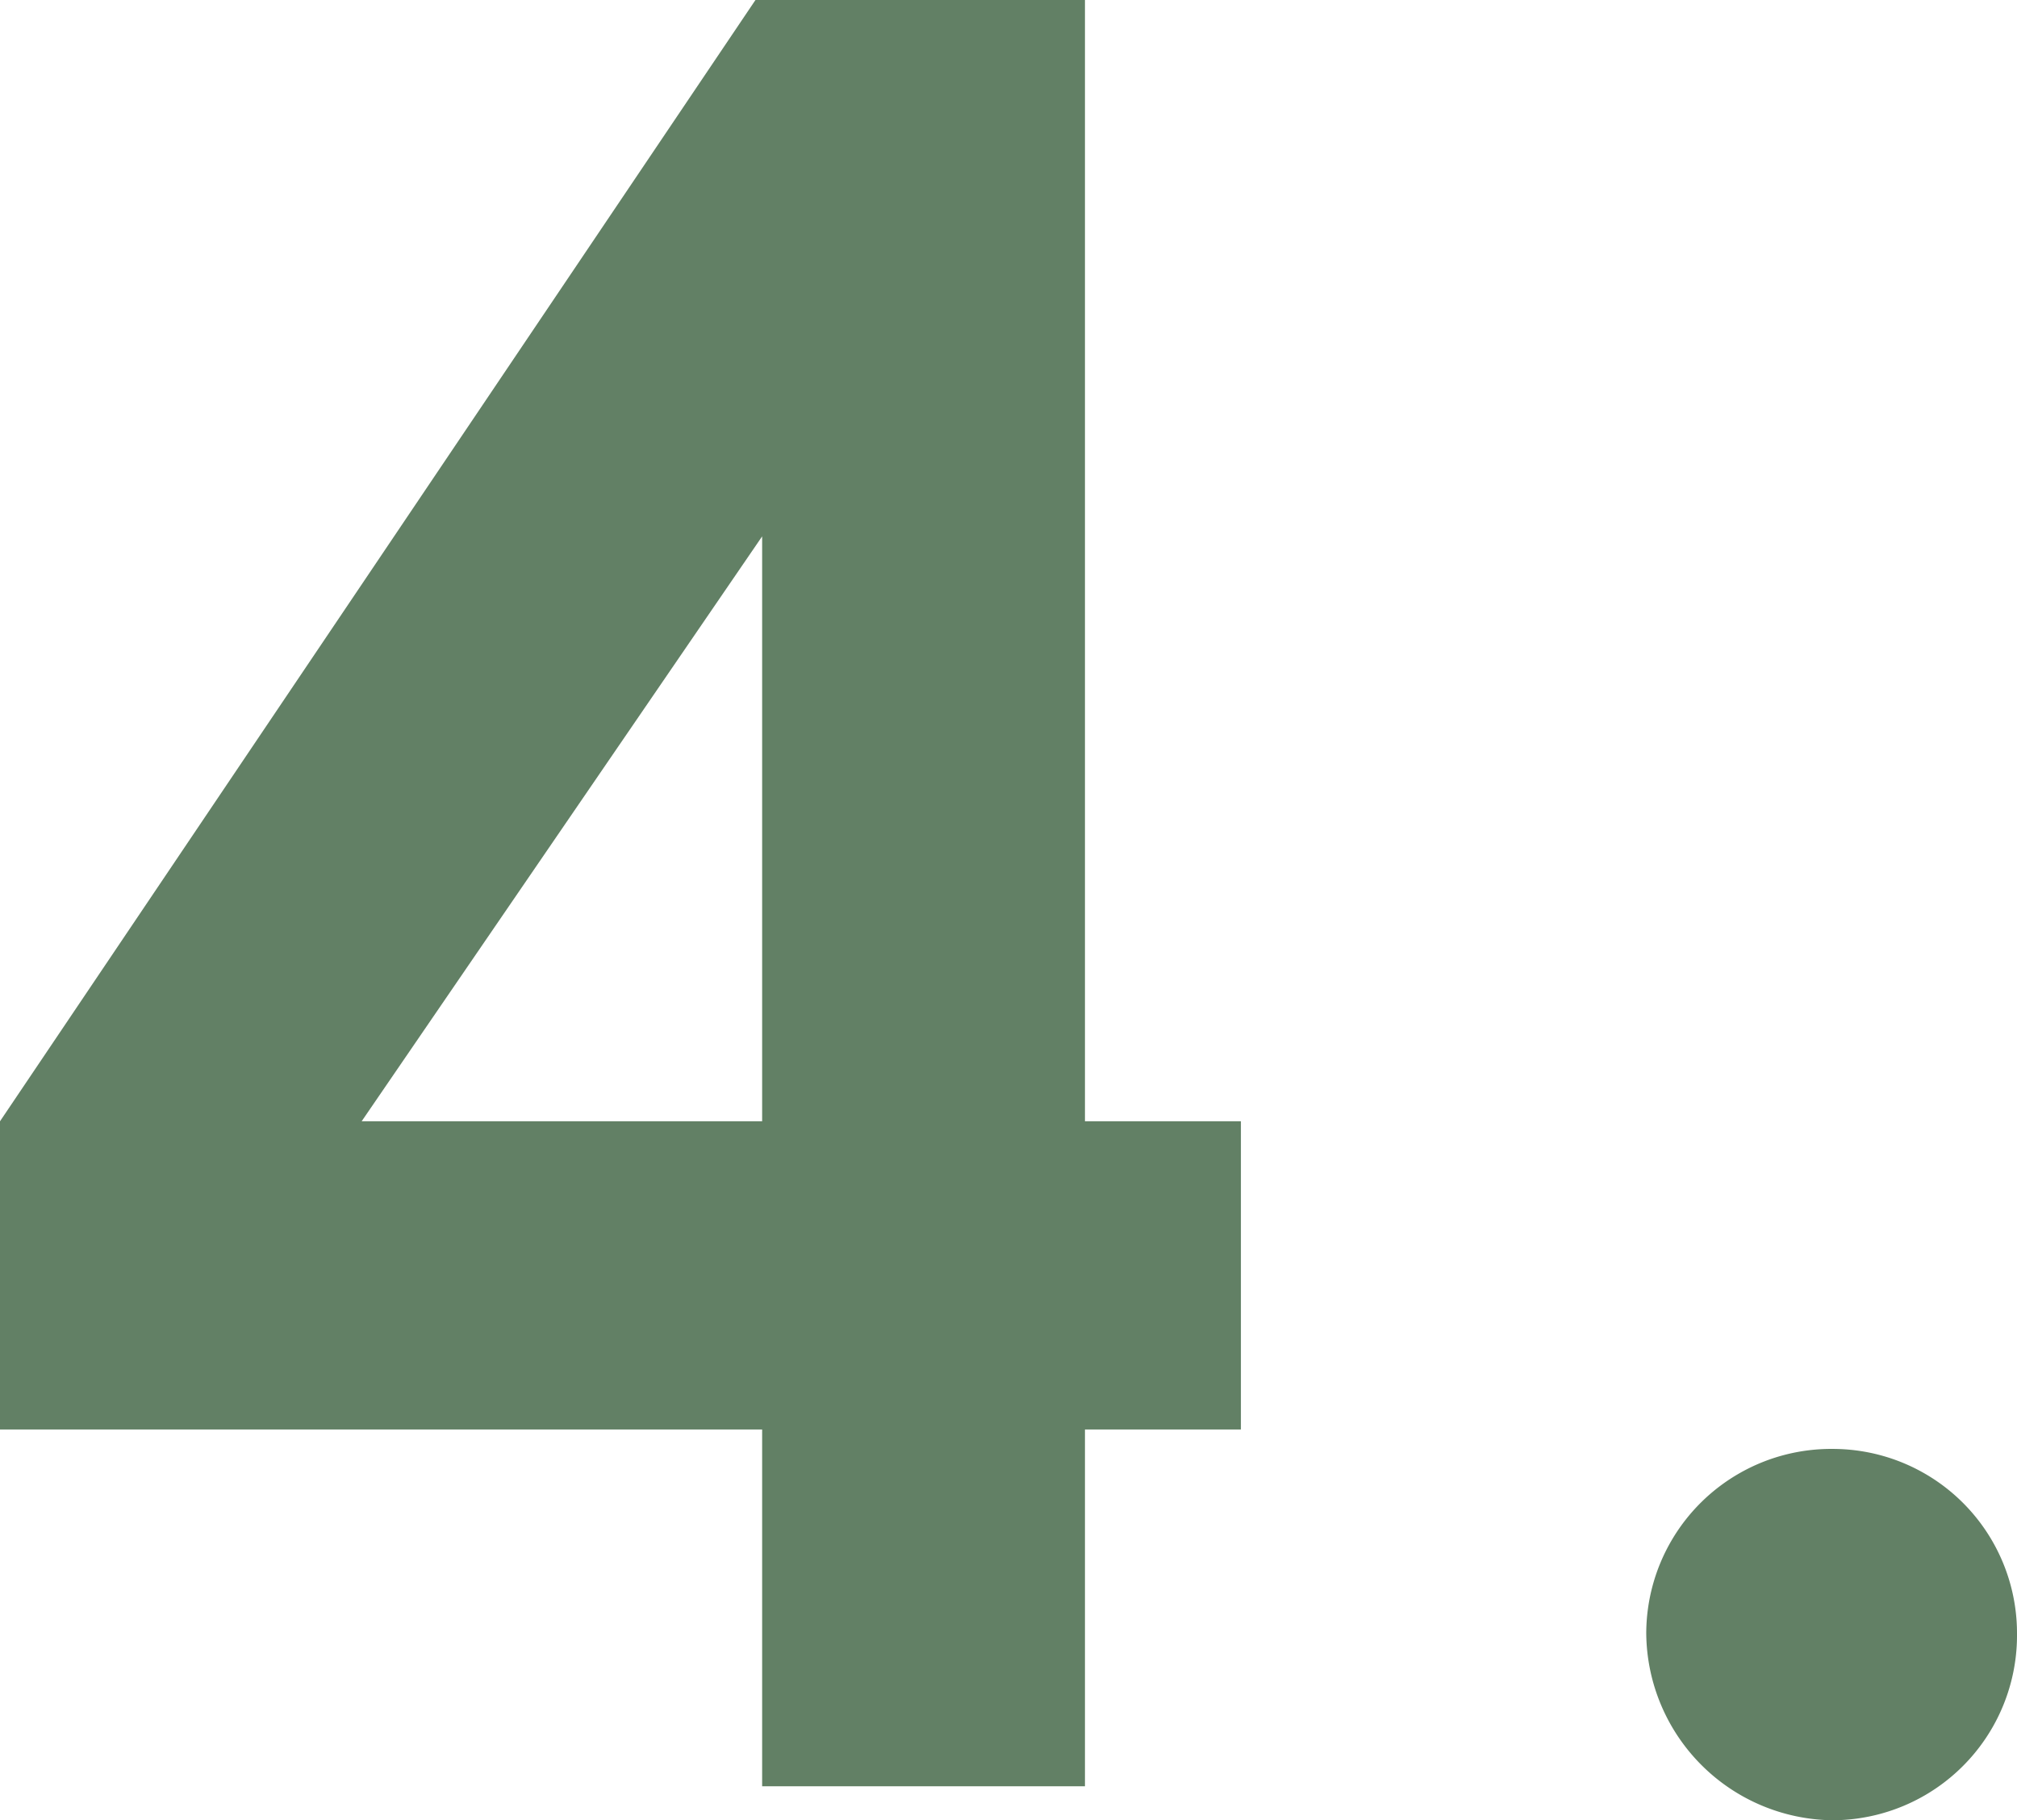 <svg xmlns="http://www.w3.org/2000/svg" width="13.296" height="12" viewBox="0 0 13.296 12">
  <path id="_4" data-name="4" d="M.32-4.384v2.032H5.344V0H7.472V-2.352H8.5V-4.384H7.472v-7.392H5.3Zm2.384,0L5.344-8.24v3.856Zm9.7,2.16a1.219,1.219,0,0,0-1.232,1.216A1.243,1.243,0,0,0,12.4.224a1.219,1.219,0,0,0,1.216-1.232A1.215,1.215,0,0,0,12.4-2.224Z" transform="translate(-0.32 11.776)" fill="#628065"/>
</svg>
